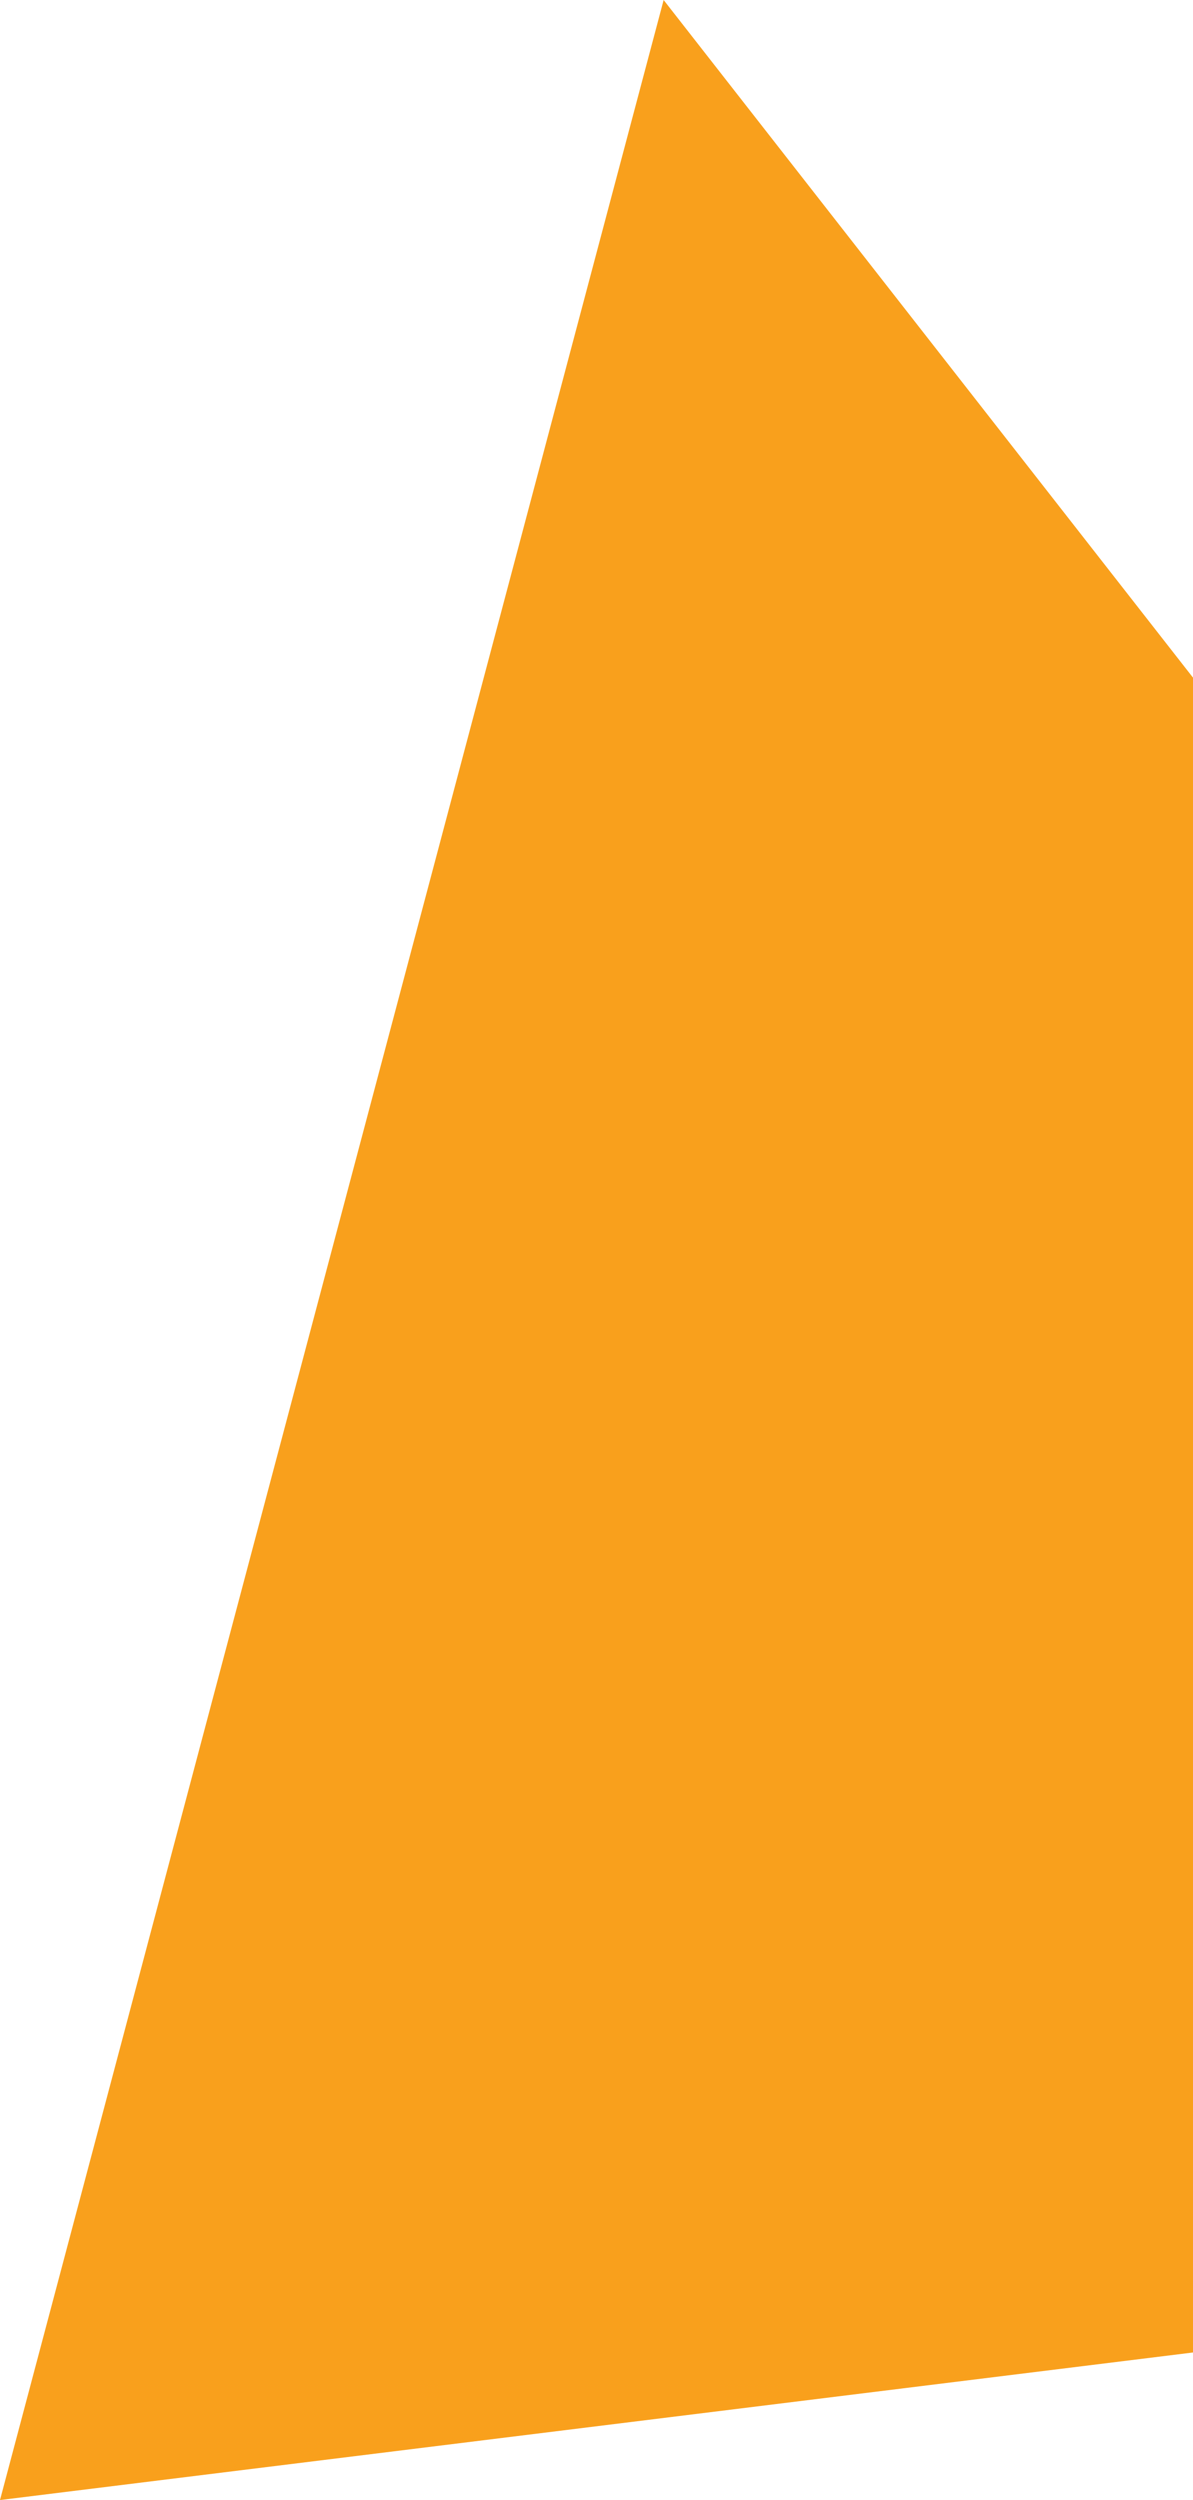<svg xmlns="http://www.w3.org/2000/svg" width="85.188" height="178.389" viewBox="0 0 85.188 178.389">
  <path id="Path_927" data-name="Path 927" d="M1280.853,450.3l85.188-10.529V320.265l-37.8-48.351Z" transform="translate(-1280.853 -271.913)" fill="#f9a01c"/>
</svg>
